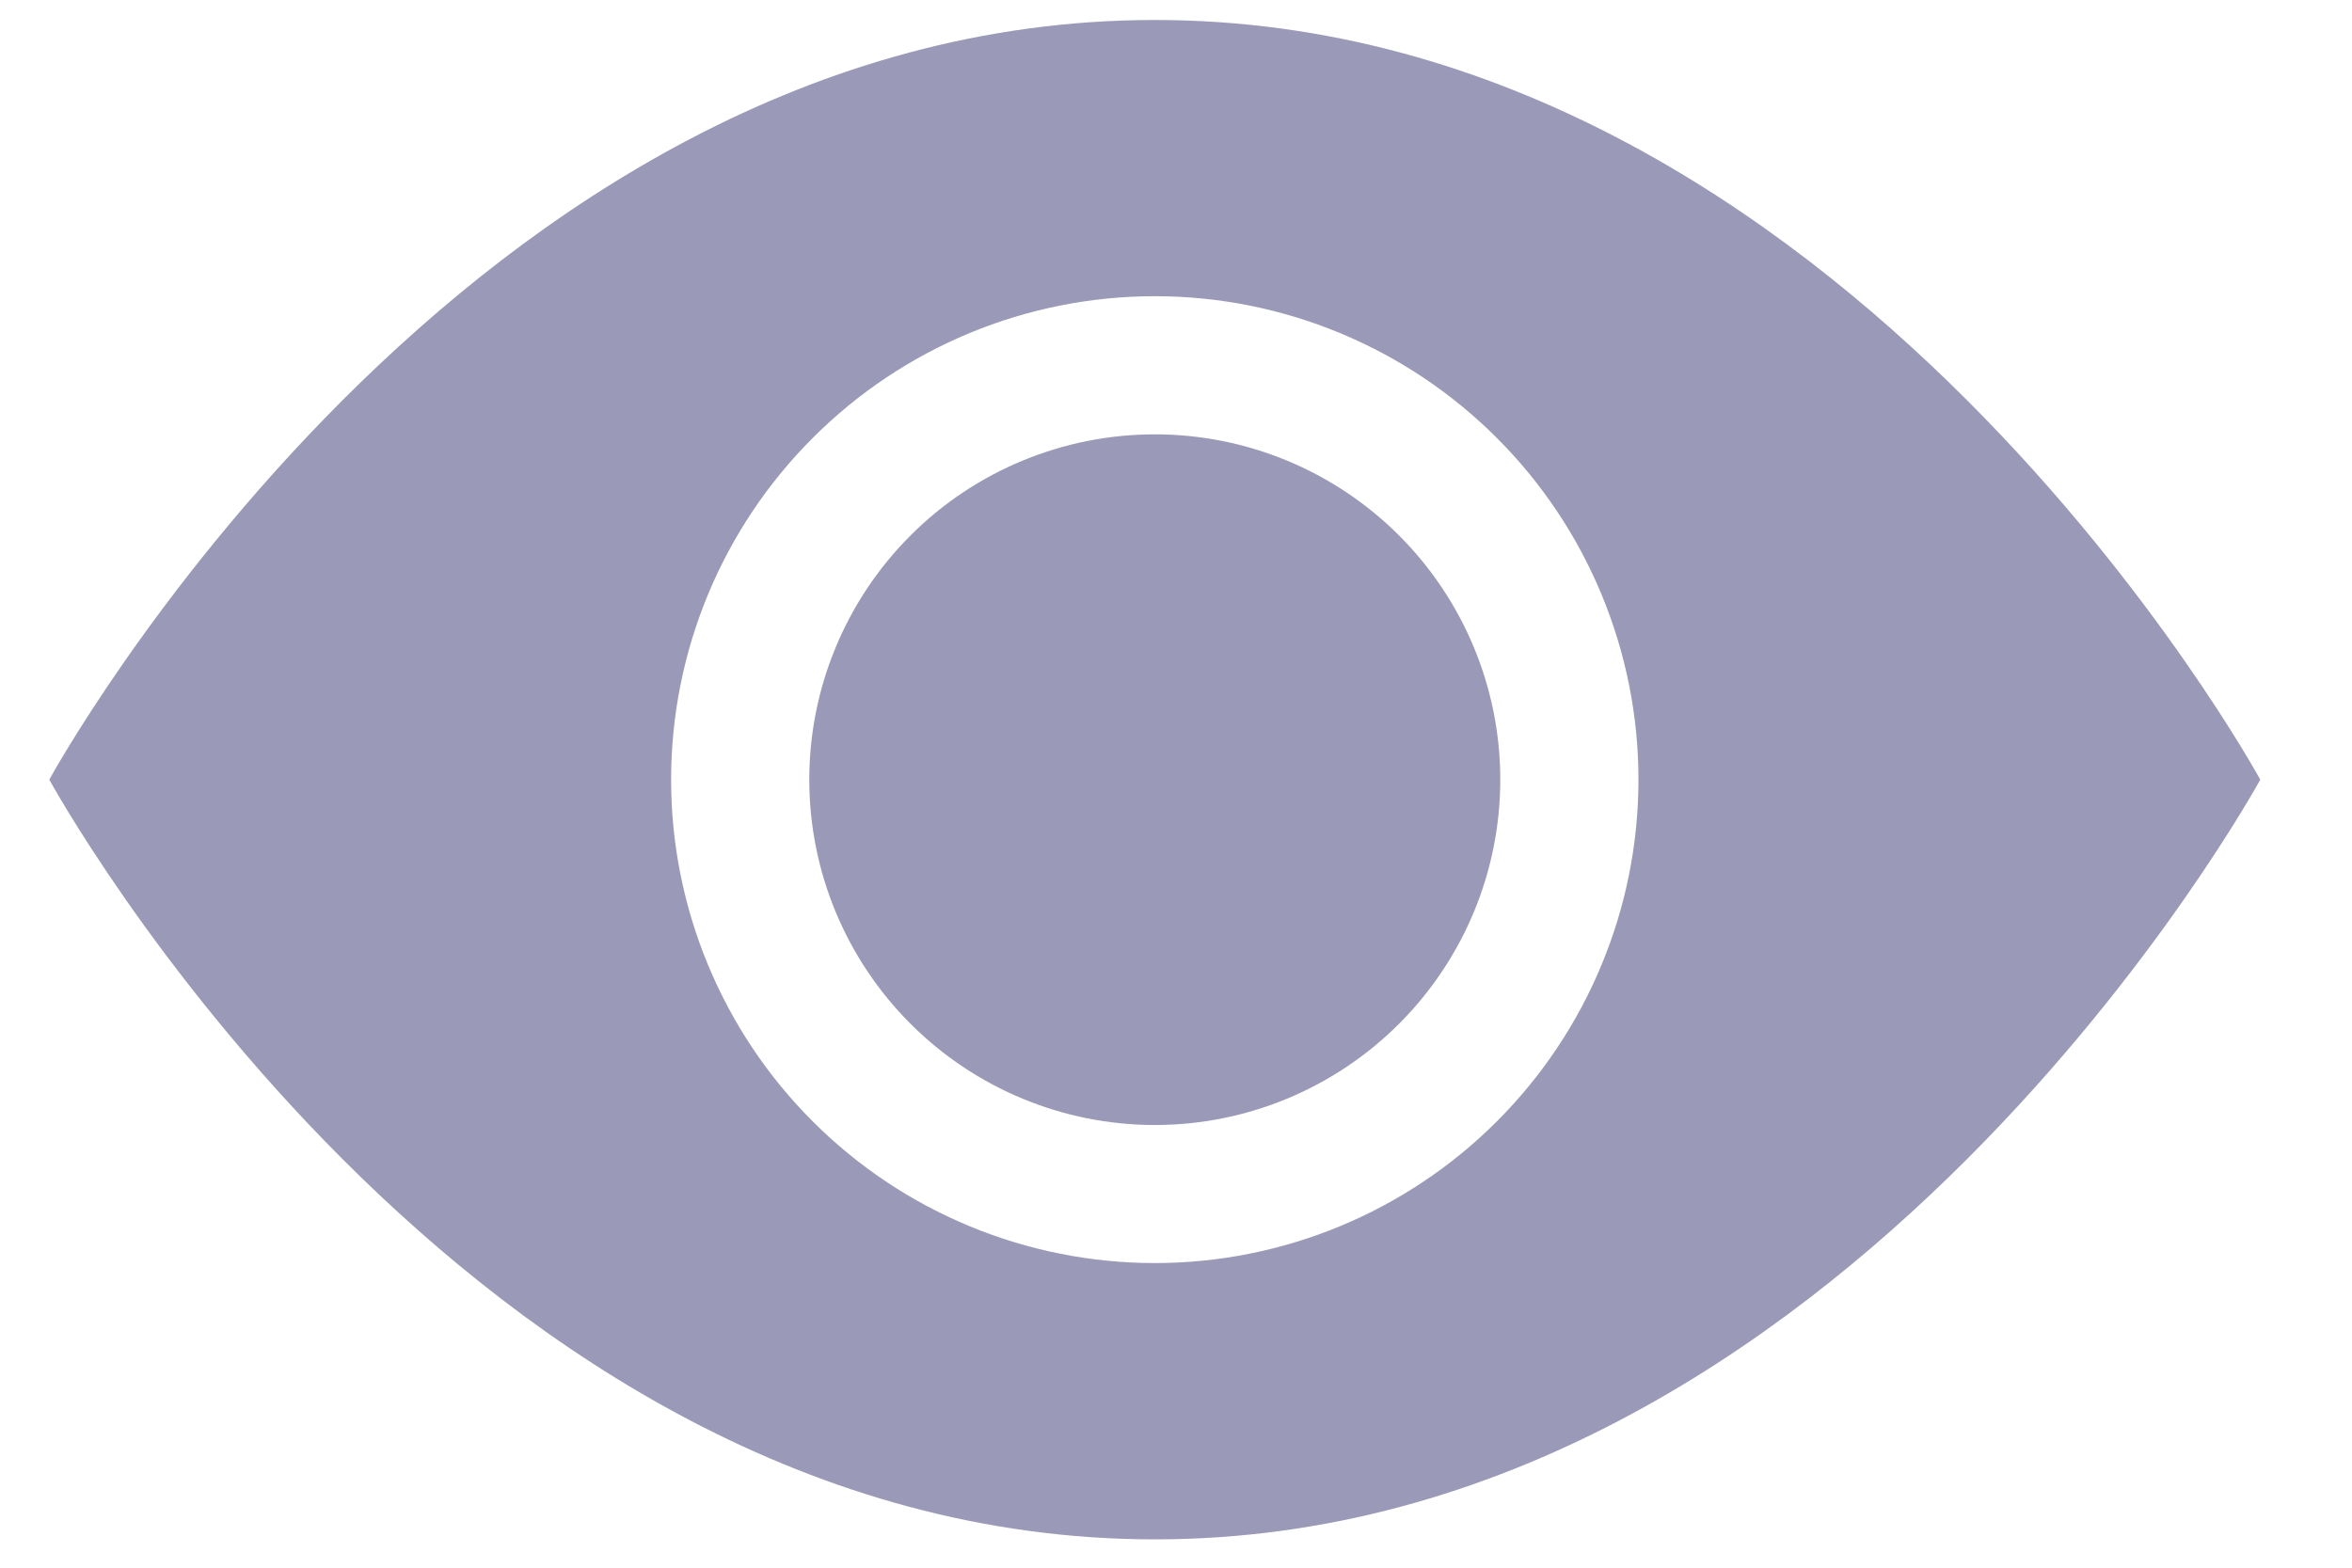 <svg width="24" height="16" viewBox="0 0 24 16" fill="none" xmlns="http://www.w3.org/2000/svg">
<g opacity="0.4">
<path d="M15.309 7.957C15.309 8.892 14.937 9.788 14.276 10.449C13.615 11.11 12.719 11.482 11.784 11.482C10.849 11.482 9.952 11.11 9.291 10.449C8.63 9.788 8.258 8.892 8.258 7.957C8.258 7.023 8.63 6.126 9.291 5.465C9.952 4.804 10.849 4.433 11.784 4.433C12.719 4.433 13.615 4.804 14.276 5.465C14.937 6.126 15.309 7.023 15.309 7.957Z" fill="#03014C"/>
<path fill-rule="evenodd" clip-rule="evenodd" d="M0.503 7.957C0.503 7.957 4.733 0.204 11.784 0.204C18.834 0.204 23.064 7.957 23.064 7.957C23.064 7.957 18.834 15.711 11.784 15.711C4.733 15.711 0.503 7.957 0.503 7.957ZM11.784 12.891C13.092 12.891 14.348 12.371 15.273 11.446C16.199 10.521 16.719 9.266 16.719 7.957C16.719 6.649 16.199 5.394 15.273 4.469C14.348 3.543 13.092 3.023 11.784 3.023C10.475 3.023 9.219 3.543 8.294 4.469C7.368 5.394 6.848 6.649 6.848 7.957C6.848 9.266 7.368 10.521 8.294 11.446C9.219 12.371 10.475 12.891 11.784 12.891V12.891Z" fill="#03014C"/>
</g>
</svg>

